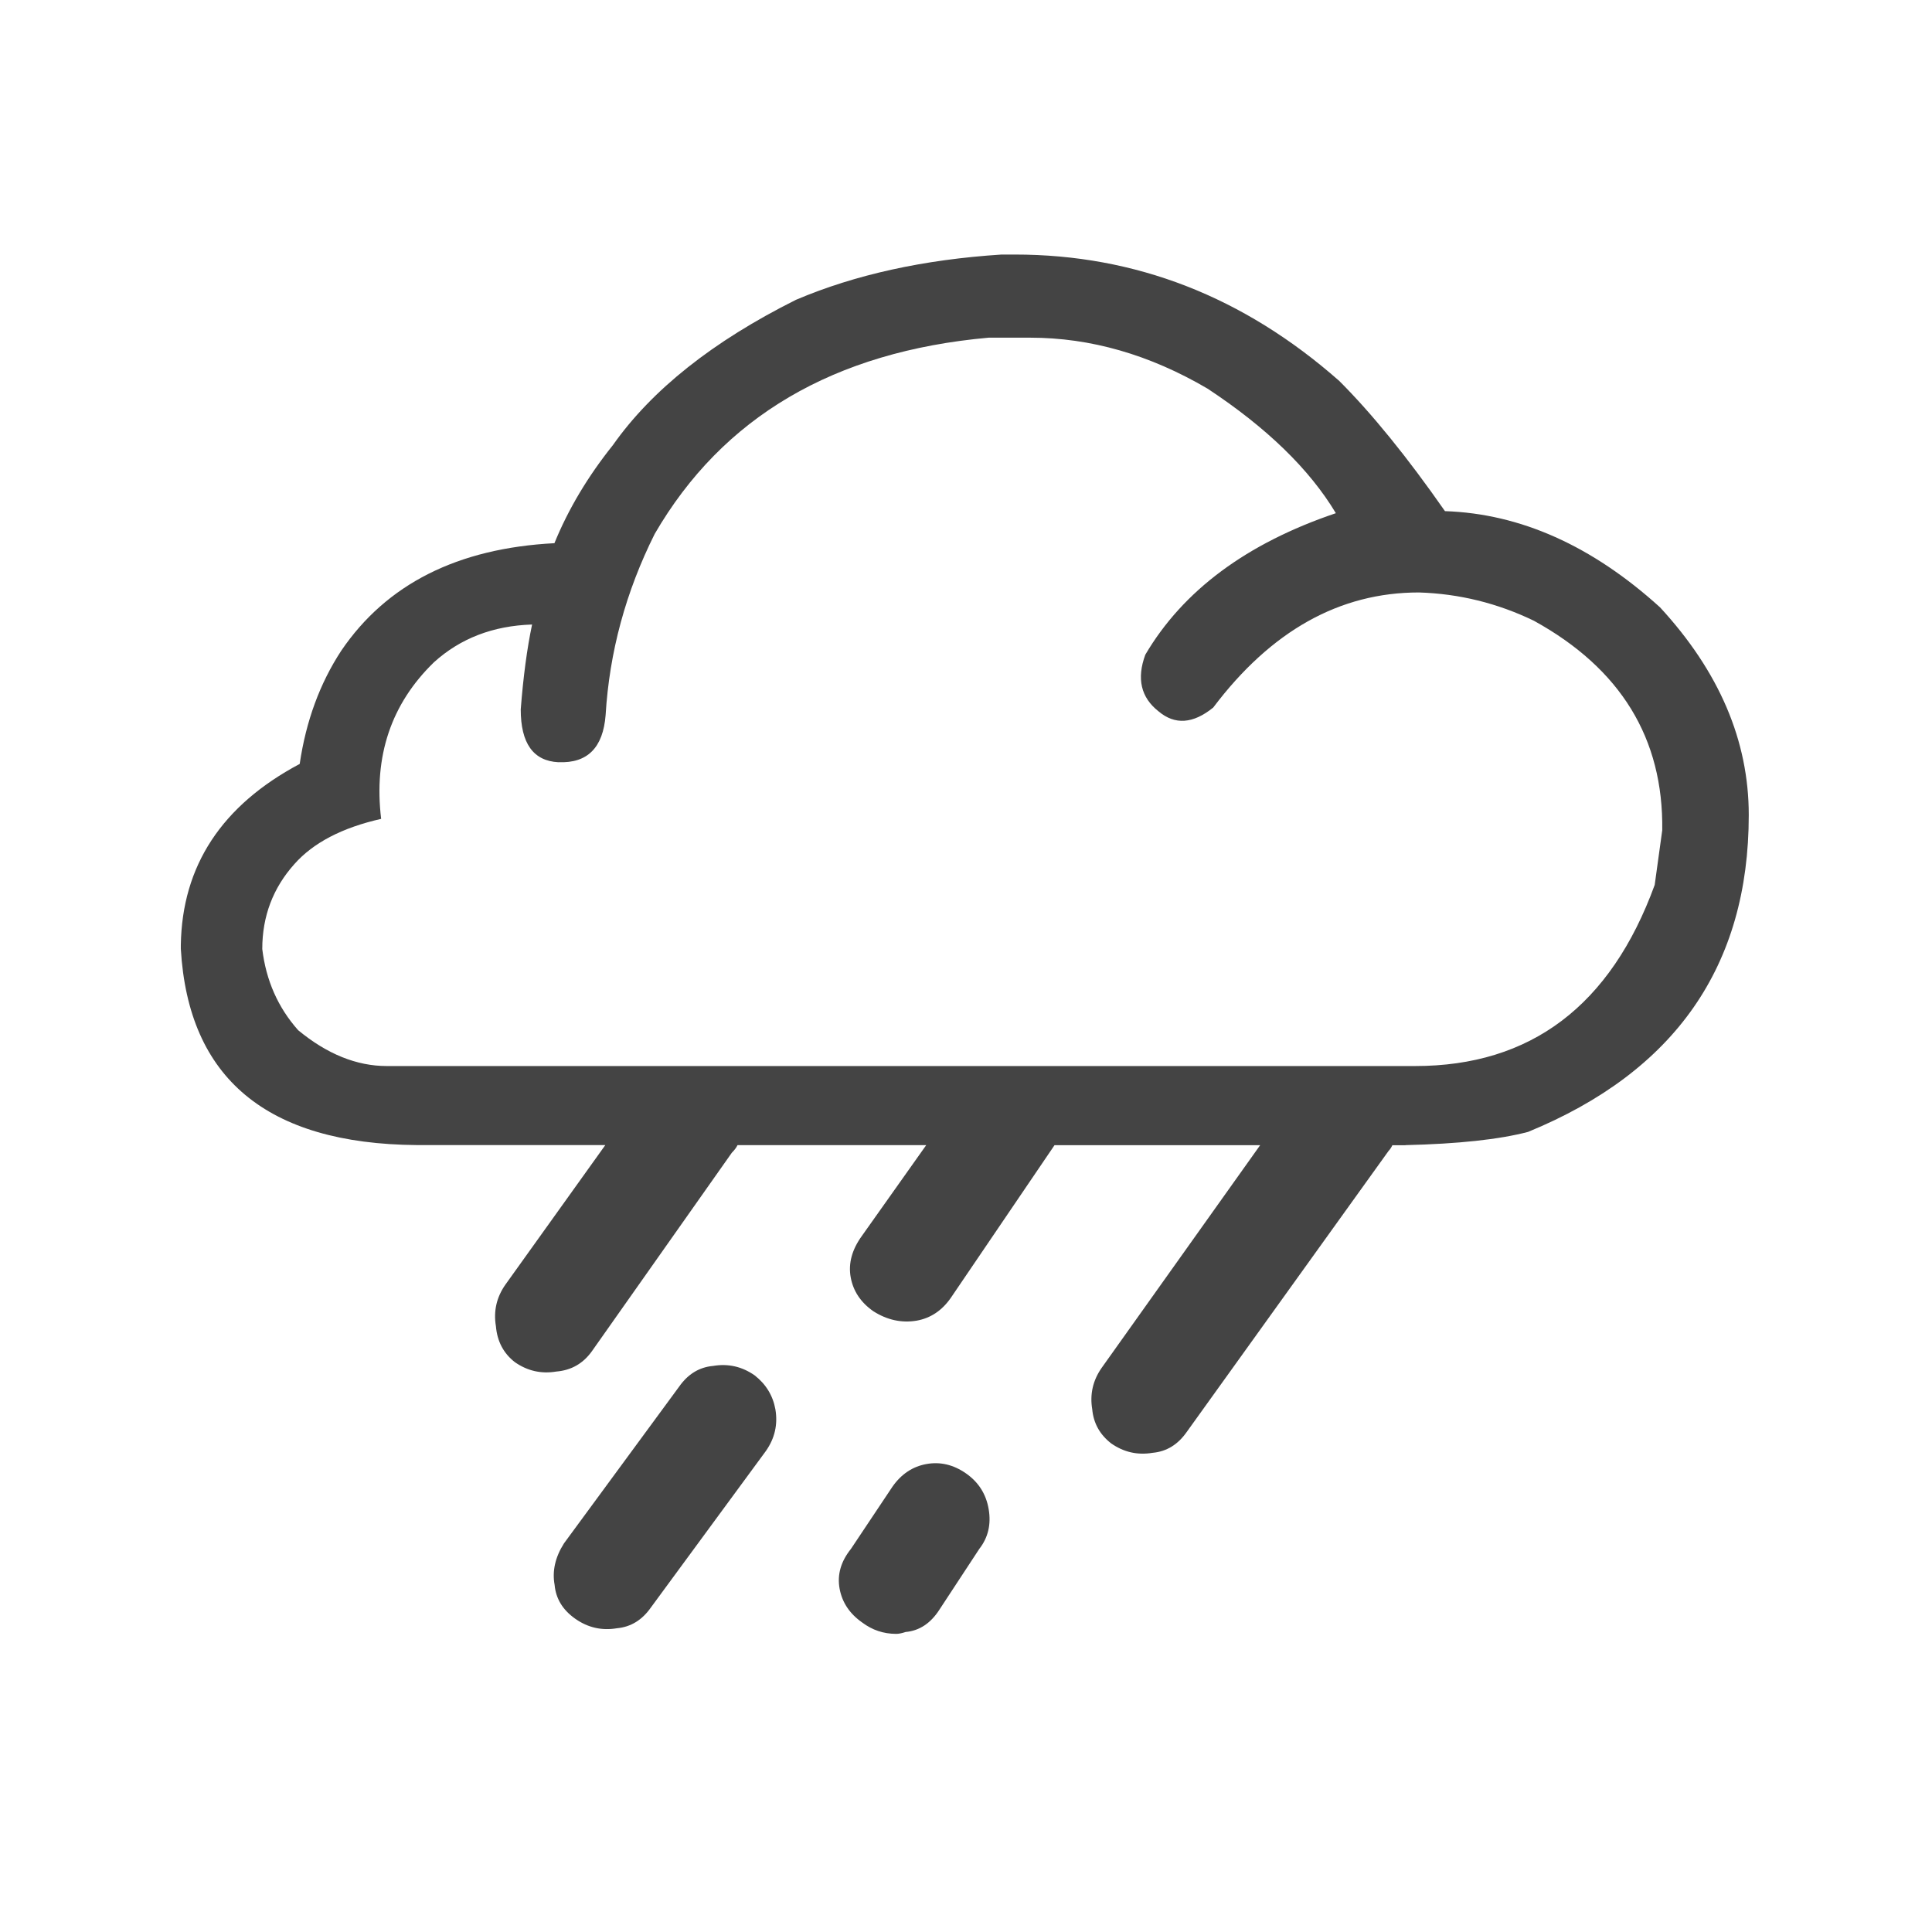 <!-- Generated by IcoMoon.io -->
<svg version="1.1" xmlns="http://www.w3.org/2000/svg" width="32" height="32" viewBox="0 0 32 32">
<path fill="#444" d="M15.563 26.656q-0.219 0.344-0.563 0.375-0.094 0.031-0.156 0.031-0.313 0-0.563-0.188-0.313-0.219-0.375-0.563t0.188-0.656l0.688-1.031q0.219-0.313 0.563-0.375t0.656 0.156 0.375 0.594-0.156 0.656zM10.781 26.625q-0.219 0.313-0.563 0.344-0.375 0.063-0.688-0.156t-0.344-0.563q-0.063-0.344 0.156-0.688l1.906-2.594q0.219-0.313 0.563-0.344 0.375-0.063 0.688 0.156 0.281 0.219 0.344 0.563 0.063 0.375-0.156 0.688zM9.25 12.625q-0.625-0.031-0.625-0.875 0.063-0.813 0.188-1.406-0.969 0.031-1.625 0.625-1.063 1.031-0.875 2.594-0.969 0.219-1.438 0.75-0.531 0.594-0.531 1.406 0.094 0.781 0.594 1.344 0.719 0.594 1.469 0.594h17.031q2.875 0 3.969-3l0.125-0.906q0.031-2.281-2.125-3.469-0.906-0.438-1.906-0.469-1.969 0-3.406 1.906-0.5 0.406-0.906 0.063-0.438-0.344-0.219-0.938 0.938-1.594 3.156-2.344-0.656-1.094-2.125-2.063-1.438-0.844-2.938-0.844h-0.688q-3.844 0.344-5.531 3.25-0.719 1.438-0.813 3-0.063 0.813-0.781 0.781zM23.281 18.969h-0.219q-0.031 0.063-0.063 0.094l-3.344 4.656q-0.219 0.313-0.563 0.344-0.375 0.063-0.688-0.156-0.281-0.219-0.313-0.563-0.063-0.375 0.156-0.688l2.625-3.688h-3.406l-1.719 2.531q-0.219 0.313-0.563 0.375-0.375 0.063-0.719-0.156-0.313-0.219-0.375-0.563t0.188-0.688l1.063-1.5h-3.125q-0.031 0.063-0.094 0.125l-2.313 3.281q-0.219 0.313-0.594 0.344-0.375 0.063-0.688-0.156-0.281-0.219-0.313-0.594-0.063-0.375 0.156-0.688l1.656-2.313h-3.125q-3.719-0.031-3.906-3.25v-0.063q0.031-1.969 1.969-3 0.156-1.063 0.688-1.875 1.125-1.656 3.531-1.781 0.344-0.844 0.969-1.625 0.969-1.375 3.031-2.406 1.469-0.625 3.406-0.75h0.219q3 0 5.375 2.094 0.813 0.813 1.75 2.156 1.875 0.063 3.563 1.594 1.469 1.594 1.469 3.438 0 3.75-3.656 5.25-0.719 0.188-2.031 0.219z"></path>
</svg>
